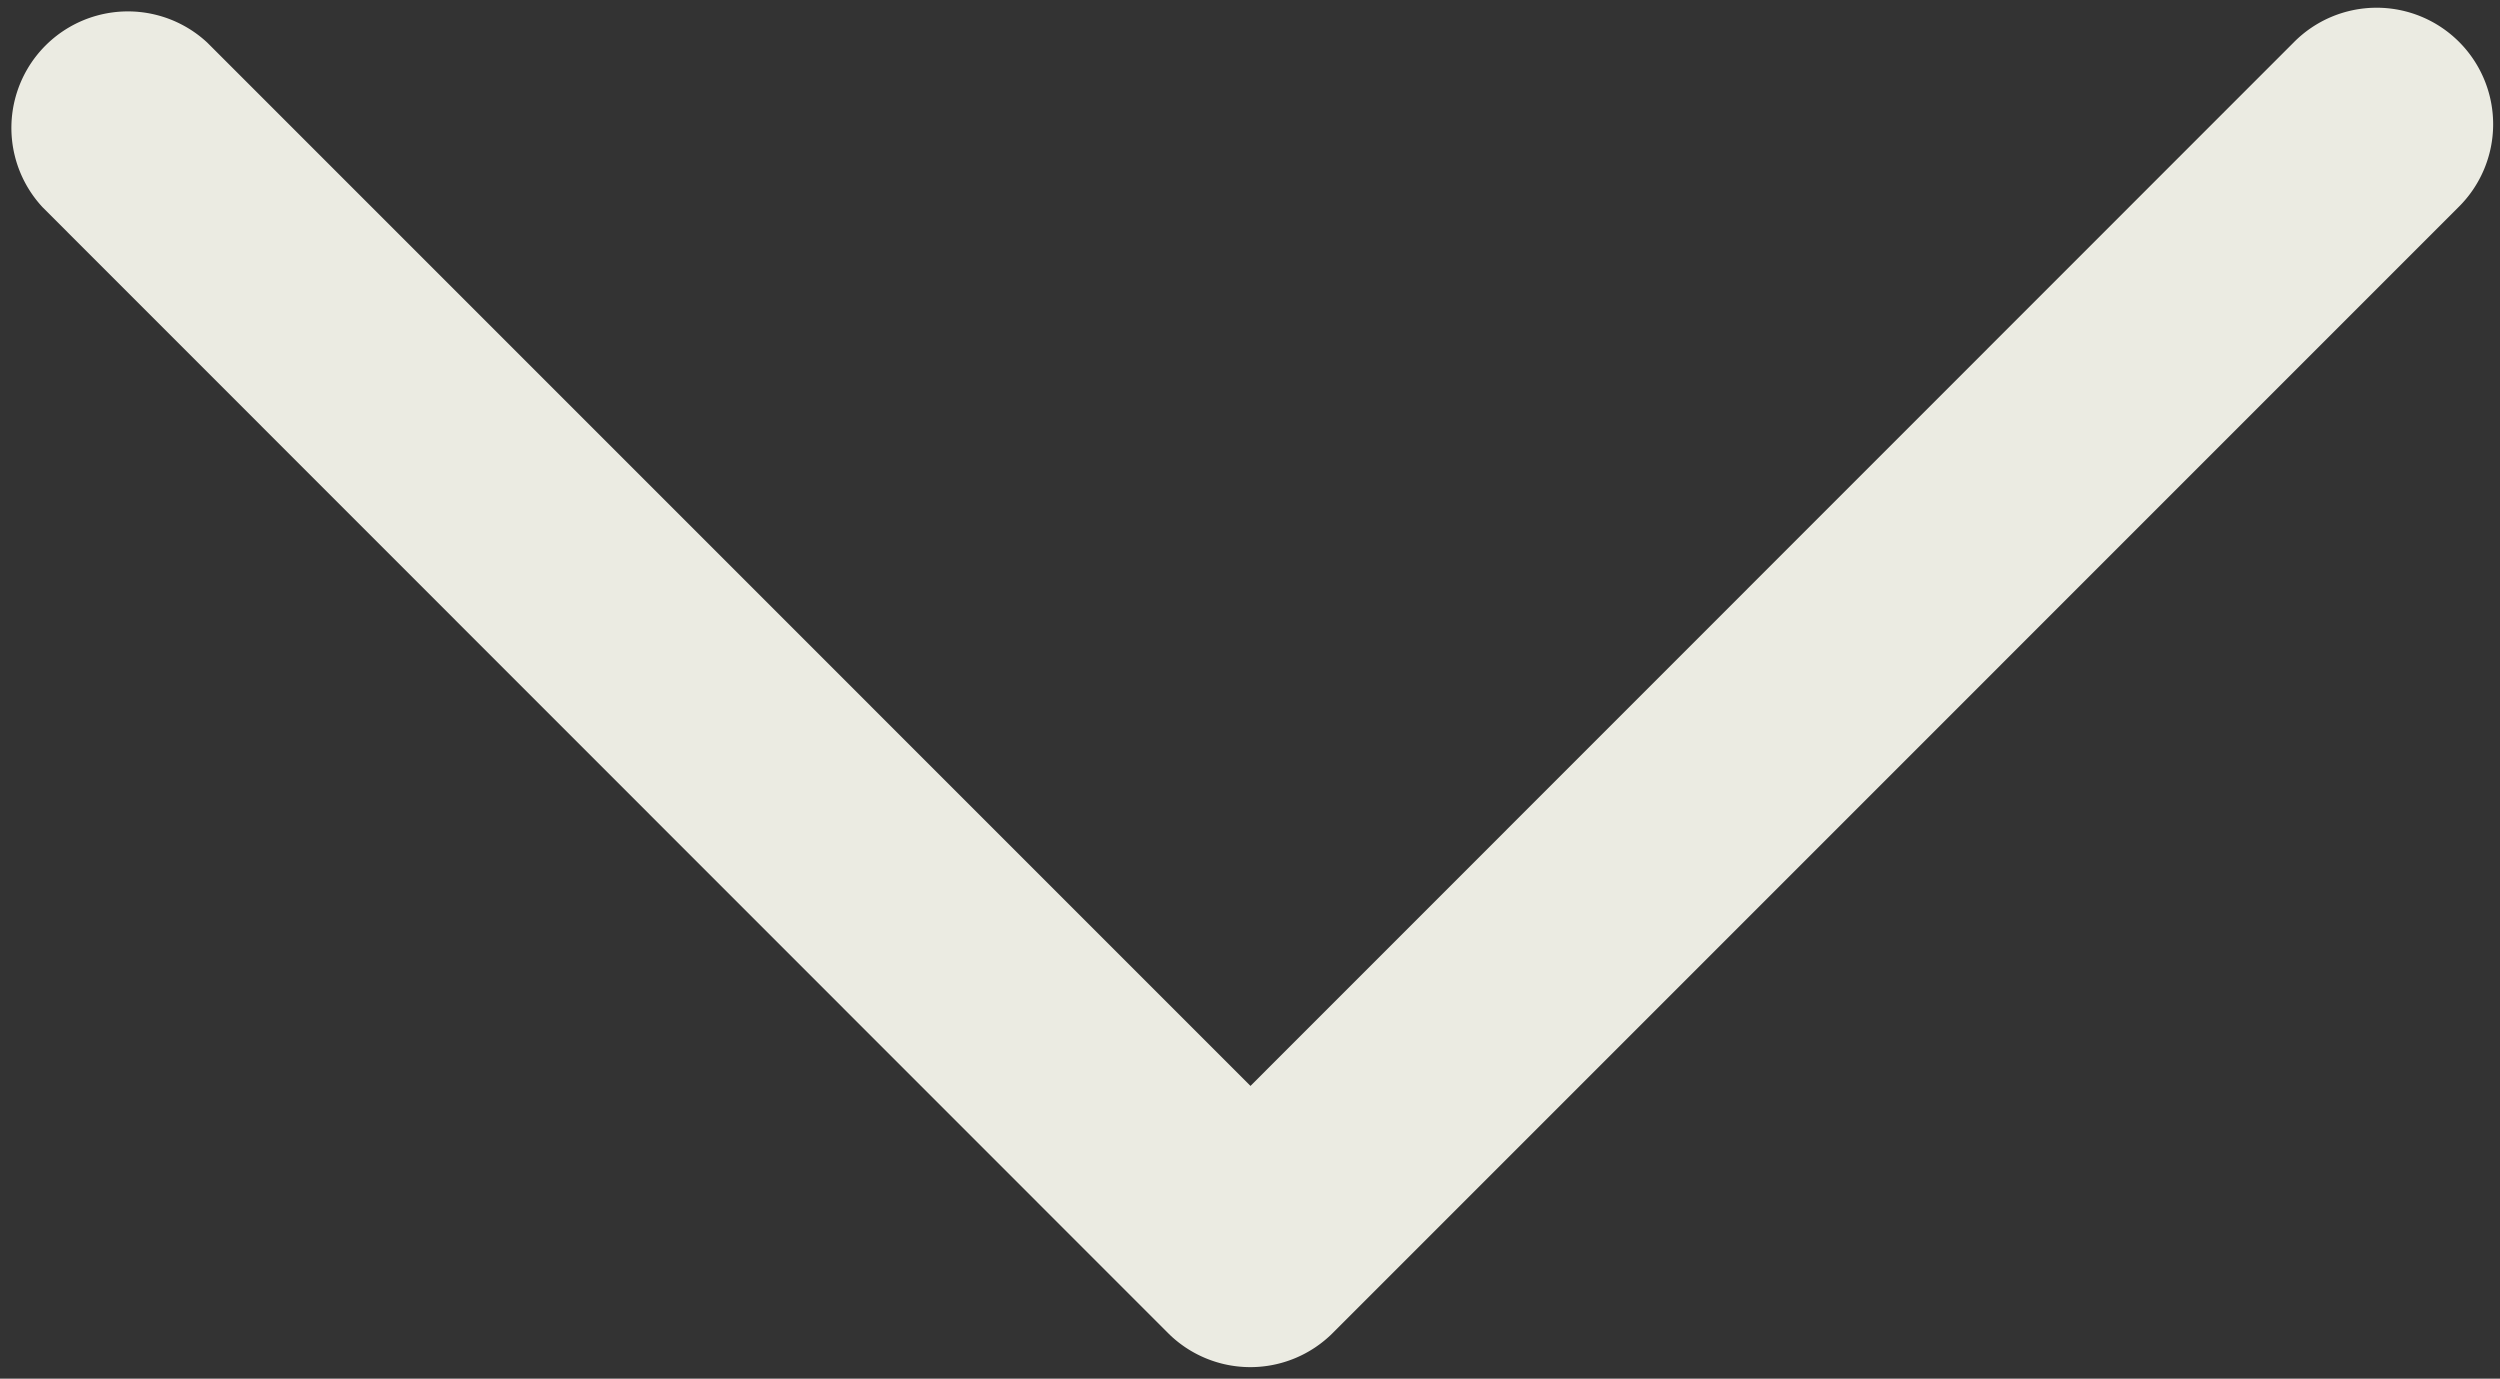 <?xml version="1.0" encoding="UTF-8" standalone="no"?><svg xmlns="http://www.w3.org/2000/svg" xmlns:xlink="http://www.w3.org/1999/xlink" fill="#ebebe2" height="284" preserveAspectRatio="xMidYMid meet" version="1" viewBox="-1.6 114.3 515.0 284.0" width="515" zoomAndPan="magnify"><rect x="-1.6" y="114.3" width="515.0" height="284.0" fill="#333333" stroke="none"/><g data-name="ARROW 48" id="change1_1"><path d="M239,388.9a24,24,0,0,0,33.94,0L504.82,157a24,24,0,1,0-33.94-33.94L256,338,41.12,123.1A24,24,0,0,0,7.18,157Z"/></g></svg>